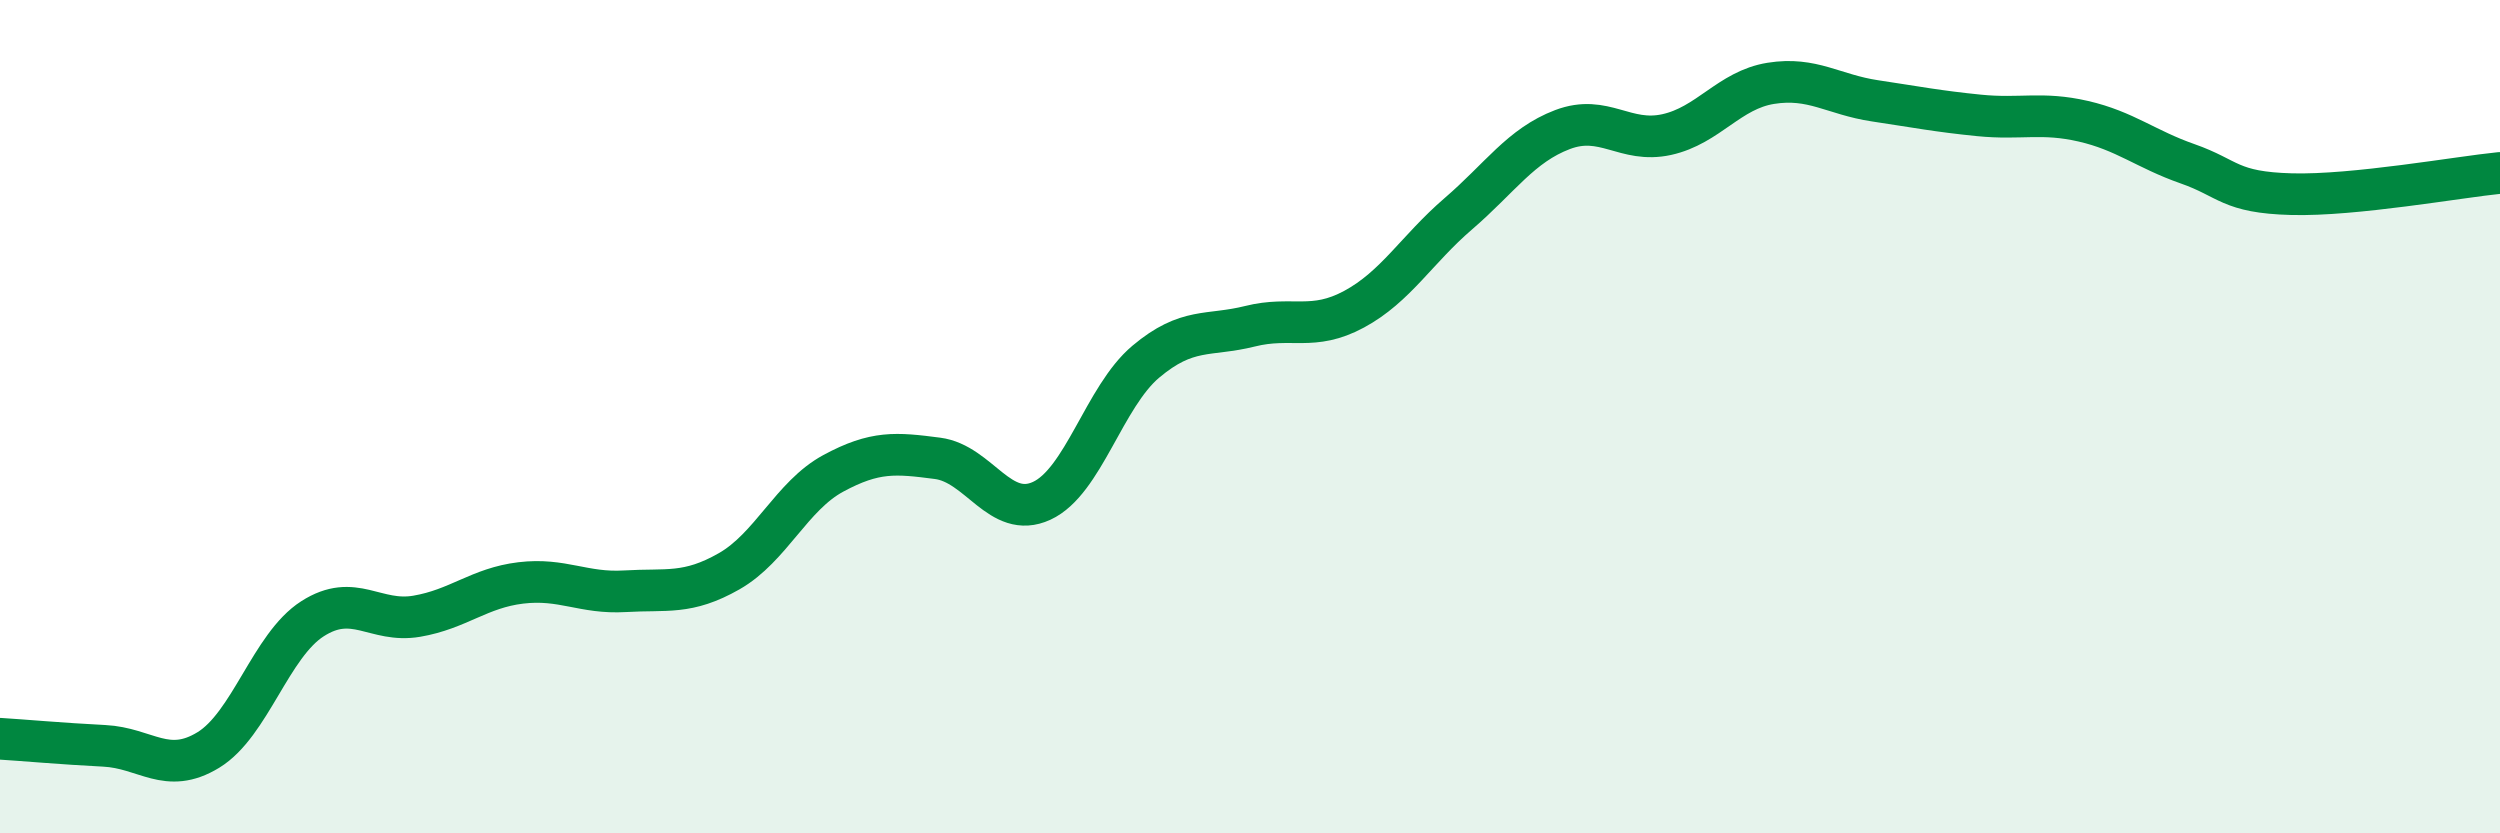 
    <svg width="60" height="20" viewBox="0 0 60 20" xmlns="http://www.w3.org/2000/svg">
      <path
        d="M 0,17.73 C 0.5,17.76 1.5,17.85 2.5,17.9 C 3.5,17.95 4,18.61 5,18 C 6,17.39 6.5,15.49 7.5,14.85 C 8.5,14.21 9,14.96 10,14.79 C 11,14.62 11.5,14.11 12.5,13.99 C 13.5,13.87 14,14.25 15,14.19 C 16,14.13 16.5,14.28 17.5,13.71 C 18.5,13.14 19,11.9 20,11.36 C 21,10.82 21.5,10.87 22.5,11 C 23.5,11.13 24,12.48 25,12.02 C 26,11.56 26.5,9.52 27.5,8.68 C 28.5,7.84 29,8.08 30,7.83 C 31,7.58 31.5,7.96 32.5,7.42 C 33.5,6.88 34,5.99 35,5.13 C 36,4.27 36.5,3.49 37.5,3.11 C 38.5,2.73 39,3.45 40,3.23 C 41,3.01 41.5,2.16 42.5,2 C 43.5,1.84 44,2.27 45,2.42 C 46,2.57 46.5,2.67 47.5,2.77 C 48.5,2.87 49,2.68 50,2.91 C 51,3.14 51.5,3.58 52.5,3.93 C 53.5,4.28 53.5,4.62 55,4.66 C 56.5,4.7 59,4.25 60,4.15L60 20L0 20Z"
        fill="#008740"
        opacity="0.1"
        stroke-linecap="round"
        stroke-linejoin="round"
      />
      <path
        d="M 0,17.73 C 0.5,17.76 1.5,17.85 2.5,17.9 C 3.5,17.95 4,18.61 5,18 C 6,17.39 6.5,15.49 7.5,14.85 C 8.5,14.21 9,14.96 10,14.79 C 11,14.62 11.5,14.11 12.5,13.99 C 13.5,13.87 14,14.25 15,14.19 C 16,14.13 16.5,14.28 17.5,13.71 C 18.5,13.14 19,11.9 20,11.36 C 21,10.82 21.5,10.87 22.5,11 C 23.5,11.13 24,12.48 25,12.02 C 26,11.56 26.5,9.52 27.5,8.68 C 28.5,7.84 29,8.08 30,7.83 C 31,7.58 31.5,7.96 32.5,7.42 C 33.5,6.88 34,5.99 35,5.13 C 36,4.27 36.5,3.49 37.5,3.11 C 38.5,2.73 39,3.45 40,3.23 C 41,3.01 41.5,2.16 42.5,2 C 43.5,1.84 44,2.27 45,2.42 C 46,2.57 46.5,2.67 47.5,2.77 C 48.5,2.87 49,2.68 50,2.91 C 51,3.14 51.5,3.58 52.5,3.93 C 53.5,4.28 53.5,4.62 55,4.66 C 56.5,4.7 59,4.25 60,4.15"
        stroke="#008740"
        stroke-width="1"
        fill="none"
        stroke-linecap="round"
        stroke-linejoin="round"
      />
    </svg>
  